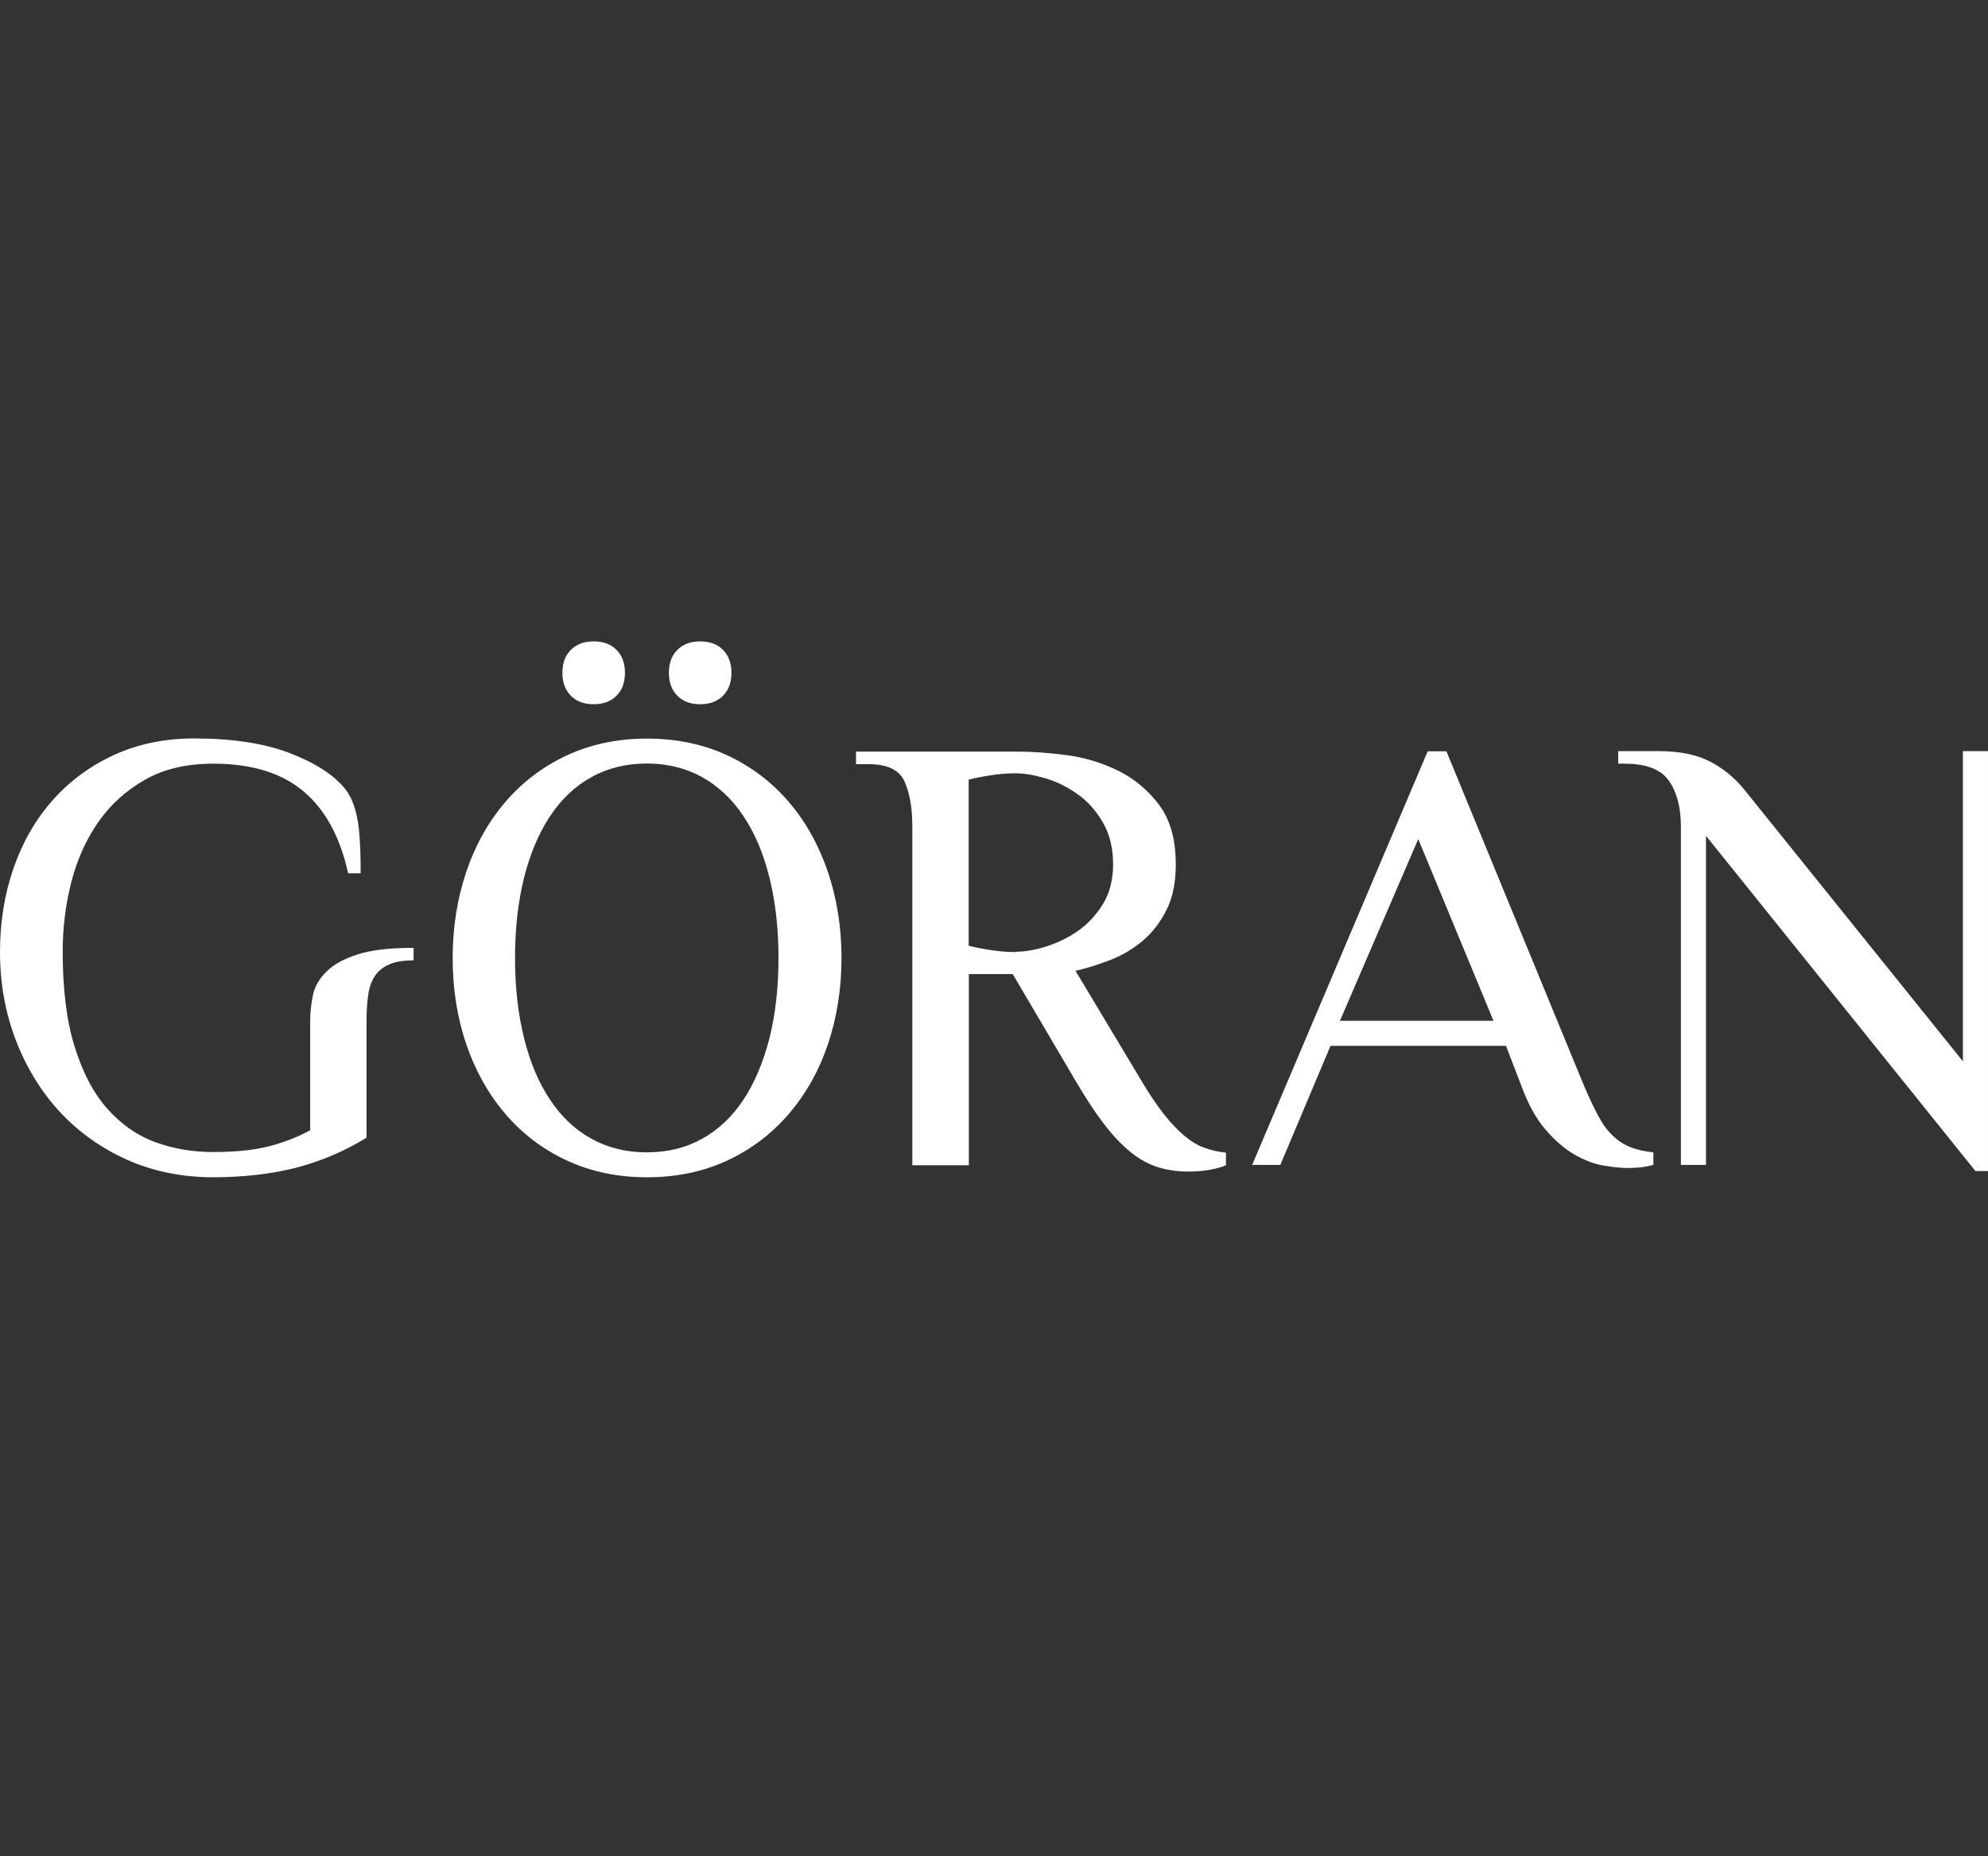 <svg xmlns="http://www.w3.org/2000/svg" id="Layer_1" viewBox="0 0 122.09 114"><rect x="0" y="0" width="122.09" height="114" fill="#333333" stroke="none"/><defs><style>.cls-1{fill:#fff;stroke-width:0px;}</style></defs><path class="cls-1" d="m13.09,46.9c-1.64,0-3.05.33-4.21,1-1.17.67-2.12,1.54-2.87,2.62-.74,1.08-1.29,2.31-1.64,3.69-.35,1.39-.52,2.8-.52,4.23,0,2.31.24,4.25.73,5.83.49,1.58,1.15,2.85,2,3.81.85.96,1.83,1.65,2.95,2.06,1.12.41,2.3.61,3.56.61,1.39,0,2.54-.12,3.46-.36.92-.24,1.76-.57,2.5-.98v-6.7c0-.54.06-1.07.17-1.6.11-.53.39-1.01.83-1.44.44-.44,1.08-.79,1.92-1.06.85-.27,1.99-.4,3.43-.4v.77c-.62,0-1.12.08-1.5.25-.39.17-.68.41-.89.73-.2.32-.34.71-.4,1.15-.06.45-.1.96-.1,1.52v7.24c-1.38.85-2.84,1.46-4.35,1.85-1.51.38-3.21.58-5.08.58s-3.69-.36-5.29-1.08c-1.6-.72-2.98-1.71-4.14-2.96-1.15-1.26-2.05-2.73-2.69-4.41-.64-1.68-.96-3.48-.96-5.41,0-1.82.28-3.53.83-5.12.55-1.59,1.35-2.98,2.39-4.16,1.04-1.18,2.3-2.11,3.77-2.79,1.48-.68,3.12-1.02,4.95-1.02,2.33,0,4.29.3,5.85.9,1.57.6,2.7,1.33,3.39,2.18.23.28.42.63.56,1.06.14.42.24.87.29,1.33.05.46.08.94.1,1.42.01.49.02.95.02,1.39h-.77c-.49-2.23-1.4-3.91-2.75-5.04-1.35-1.13-3.19-1.69-5.52-1.69"></path><path class="cls-1" d="m44.92,41.32c0,.59-.17,1.06-.52,1.41-.35.35-.82.52-1.4.52s-1.06-.17-1.4-.52c-.35-.35-.52-.82-.52-1.41s.17-1.06.52-1.41c.35-.35.82-.52,1.4-.52s1.06.17,1.4.52c.35.35.52.82.52,1.41m-6.54,0c0,.59-.17,1.06-.52,1.41-.35.35-.82.52-1.4.52s-1.06-.17-1.4-.52c-.35-.35-.52-.82-.52-1.41s.17-1.06.52-1.41c.35-.35.81-.52,1.4-.52s1.06.17,1.4.52c.35.35.52.82.52,1.41m9.43,17.51c0-1.82-.19-3.47-.56-4.95-.37-1.48-.9-2.73-1.6-3.77-.69-1.04-1.54-1.83-2.54-2.39-1-.55-2.13-.83-3.39-.83s-2.39.28-3.39.83c-1,.55-1.85,1.35-2.54,2.39-.69,1.04-1.23,2.3-1.6,3.77-.37,1.48-.56,3.12-.56,4.95s.19,3.47.56,4.95c.37,1.48.9,2.73,1.6,3.77.69,1.04,1.54,1.84,2.54,2.39,1,.55,2.13.83,3.39.83s2.39-.27,3.39-.83c1-.55,1.85-1.35,2.54-2.39.69-1.04,1.22-2.3,1.6-3.77.37-1.47.56-3.12.56-4.95m-20.01,0c0-1.87.28-3.63.83-5.27.55-1.64,1.35-3.07,2.39-4.29,1.04-1.22,2.3-2.18,3.77-2.87,1.48-.69,3.12-1.04,4.95-1.04s3.47.35,4.95,1.04c1.48.69,2.73,1.65,3.77,2.87,1.04,1.22,1.83,2.65,2.39,4.29.55,1.64.83,3.4.83,5.27s-.28,3.66-.83,5.29c-.55,1.63-1.35,3.05-2.39,4.27-1.04,1.22-2.3,2.18-3.77,2.87-1.48.69-3.12,1.04-4.95,1.04s-3.47-.35-4.95-1.04c-1.48-.69-2.73-1.65-3.77-2.87-1.04-1.22-1.83-2.64-2.39-4.27-.55-1.63-.83-3.39-.83-5.29"></path><path class="cls-1" d="m62.38,58.45c.54,0,1.15-.1,1.83-.31.68-.21,1.33-.52,1.95-.94.61-.42,1.13-.97,1.56-1.65.42-.68.64-1.51.64-2.48s-.21-1.86-.64-2.58c-.42-.72-.94-1.3-1.56-1.73-.62-.44-1.27-.76-1.95-.96-.68-.2-1.29-.31-1.83-.31-.49,0-.99.04-1.52.12-.53.08-.98.17-1.37.27v10.2c.38.1.84.19,1.37.27s1.03.12,1.52.12m-.19,1.35h-2.69v11.74h-3.47v-20.78c0-1.16-.16-2.08-.48-2.79-.32-.71-1.06-1.06-2.21-1.06h-.77v-.77h10.01c.82,0,1.78.07,2.89.21,1.1.14,2.16.46,3.16.94,1,.49,1.85,1.19,2.54,2.1s1.04,2.14,1.04,3.68c0,1.1-.19,2.04-.58,2.81s-.88,1.4-1.48,1.9c-.6.5-1.27.89-2,1.17-.73.28-1.43.5-2.1.65l4.04,6.74c.49.82.94,1.5,1.37,2.04.42.54.84.98,1.25,1.33.41.35.82.6,1.23.75.41.15.86.26,1.35.31v.77c-.21.1-.52.19-.94.27-.42.08-.88.12-1.37.12-.67,0-1.29-.09-1.87-.27-.58-.18-1.14-.49-1.67-.92-.54-.44-1.09-1.01-1.64-1.73-.55-.72-1.13-1.6-1.75-2.66l-3.85-6.54Z"></path><path class="cls-1" d="m82.29,62.69h9.43l-4.62-11.16-4.81,11.16Zm19.24,8.85c-.44.13-.95.19-1.54.19-.44,0-.94-.05-1.52-.15-.58-.1-1.17-.33-1.77-.67-.6-.35-1.19-.85-1.77-1.52-.58-.67-1.07-1.55-1.48-2.66l-.96-2.5h-10.78l-3.08,7.31h-1.73l10.78-25.4h1.15l8.47,20.59c.31.72.6,1.33.87,1.83.27.5.57.91.9,1.21.33.31.69.54,1.08.69s.85.26,1.39.31v.77Z"></path><path class="cls-1" d="m103.23,50.75c0-1.15-.24-2.09-.73-2.79-.49-.71-1.4-1.06-2.73-1.06h-.39v-.77h2.5c1.26,0,2.29.21,3.1.62.81.41,1.51.98,2.1,1.69l13.47,16.74v-19.05h1.54v25.79h-.77l-16.55-20.59v20.21h-1.54v-20.78Z"></path></svg>